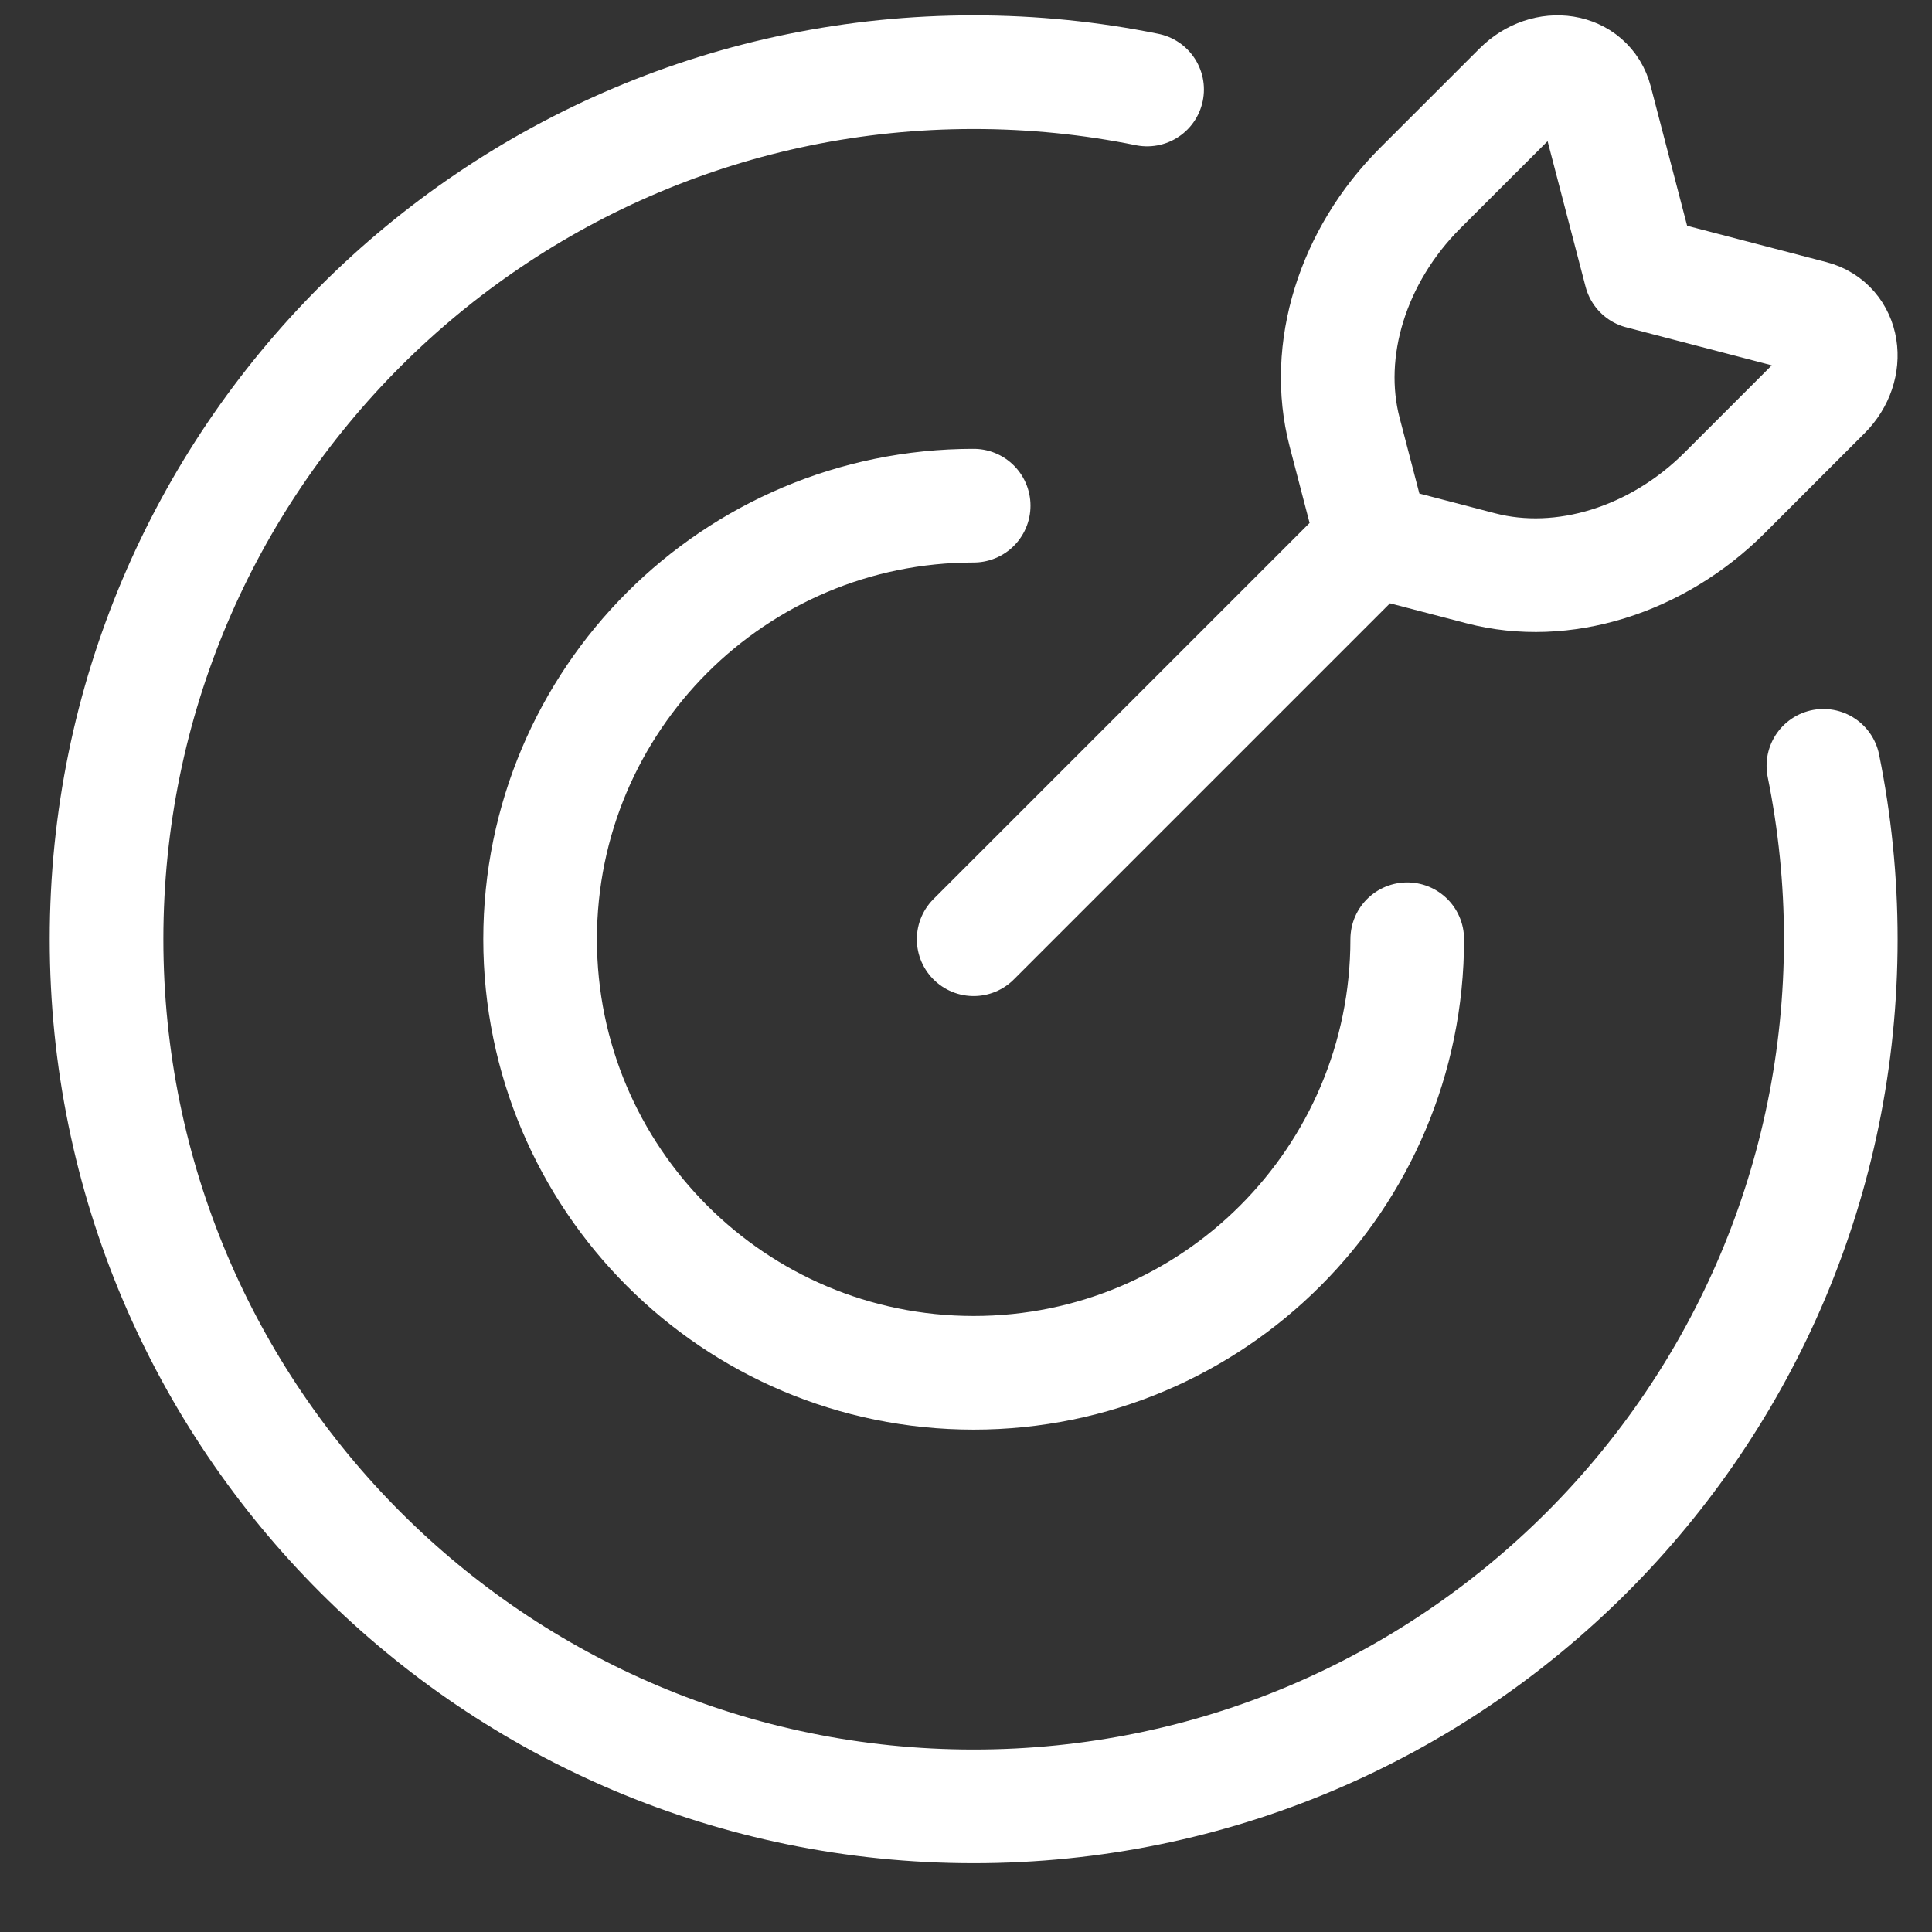 <svg width="34" height="34" viewBox="0 0 34 34" fill="none" xmlns="http://www.w3.org/2000/svg">
<rect x="0" y="0" width="34" height="34" fill="#333333" stroke="none"/>
<g id="Frame 1131">
<g id="Target">
<path id="Ellipse 1575" d="M24.765 16.529C24.765 20.743 21.349 24.159 17.135 24.159C12.921 24.159 9.505 20.743 9.505 16.529C9.505 12.315 12.921 8.899 17.135 8.899" stroke="white" stroke-width="2" stroke-linecap="round"/>
<path id="Ellipse 1574" d="M20.187 1.575C19.201 1.375 18.18 1.27 17.135 1.27C8.707 1.27 1.875 8.102 1.875 16.529C1.875 24.957 8.707 31.789 17.135 31.789C25.562 31.789 32.395 24.957 32.395 16.529C32.395 15.484 32.289 14.463 32.089 13.477" stroke="white" stroke-width="2" stroke-linecap="round"/>
<path id="Vector" d="M24.159 9.505L17.135 16.529M24.159 9.505L23.663 7.604C23.287 6.164 23.802 4.503 24.991 3.313L26.745 1.56C27.212 1.093 27.936 1.208 28.083 1.773L28.871 4.793L31.891 5.581C32.456 5.729 32.572 6.452 32.105 6.919L30.351 8.673C29.161 9.862 27.5 10.377 26.06 10.001L24.159 9.505Z" stroke="white" stroke-width="2" stroke-linecap="round" stroke-linejoin="round"/>
</g>
</g>
</svg>
